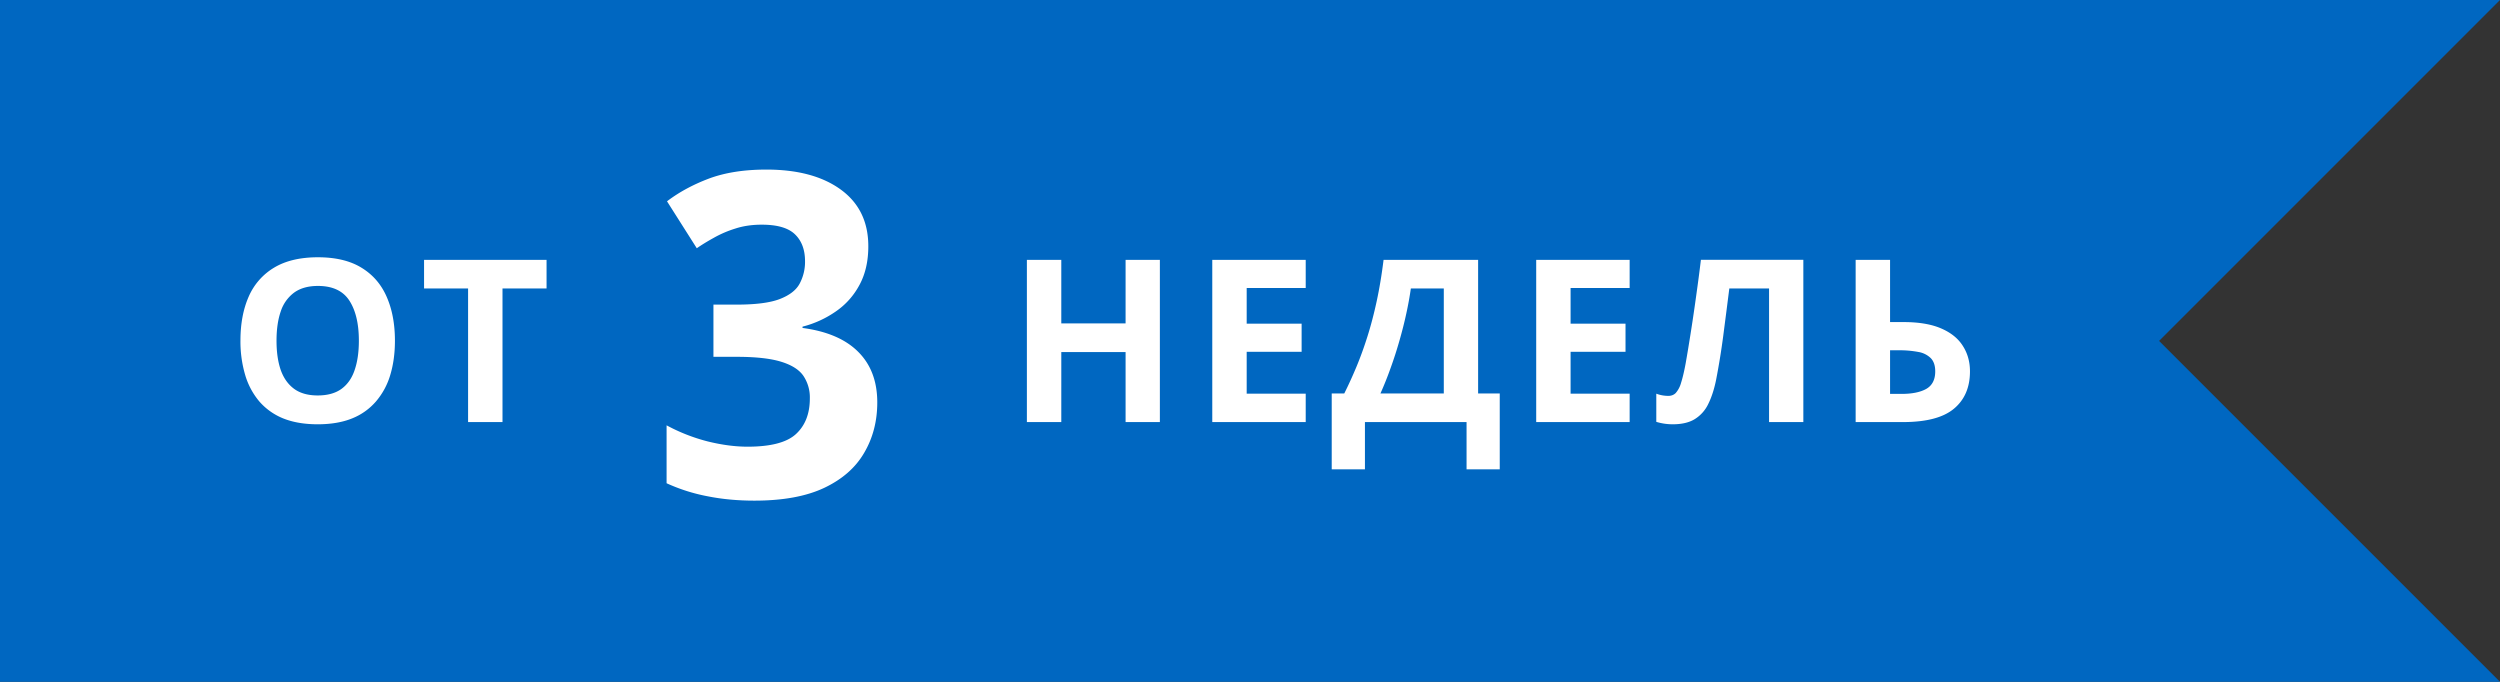 <svg width="77" height="21" viewBox="0 0 77 21" fill="none" xmlns="http://www.w3.org/2000/svg"><rect x="0" y="0" width="77" height="21" fill="#333333" stroke="none"/><path d="M0 0h77L66.5 10.5 77 21H0V0z" fill="#0067C1"/><path d="M12.164 10.495c0 .385-.048.736-.143 1.052a2.221 2.221 0 0 1-.438.814 1.9 1.9 0 0 1-.738.526c-.299.121-.652.181-1.06.181-.408 0-.76-.06-1.06-.18a1.93 1.93 0 0 1-.741-.527 2.246 2.246 0 0 1-.434-.817 3.642 3.642 0 0 1-.144-1.056c0-.517.085-.967.253-1.35a1.93 1.93 0 0 1 .786-.896c.354-.212.802-.318 1.347-.318.542 0 .988.106 1.336.318.351.212.611.51.78.896.17.385.256.837.256 1.357zm-3.647 0c0 .348.043.649.13.902.089.25.227.444.414.581.186.135.428.202.724.202.3 0 .545-.067.732-.202.187-.137.322-.33.406-.581.087-.253.13-.554.13-.902 0-.524-.098-.937-.294-1.238-.196-.3-.518-.45-.967-.45-.299 0-.542.068-.731.204a1.168 1.168 0 0 0-.414.581c-.087.25-.13.552-.13.903zM15.477 13h-1.06V8.885h-1.356v-.882h3.773v.882h-1.357V13zM26.744 7.585c0 .457-.09.852-.27 1.187-.179.335-.423.608-.73.82a3.169 3.169 0 0 1-1.026.469v.04c.752.1 1.323.344 1.712.733.393.39.59.91.59 1.56 0 .58-.135 1.097-.404 1.554-.265.457-.676.816-1.231 1.079-.556.262-1.272.393-2.148.393-.517 0-1-.045-1.45-.136a5.485 5.485 0 0 1-1.256-.4V13.1a5.55 5.55 0 0 0 1.263.495c.44.109.85.163 1.231.163.71 0 1.206-.129 1.488-.387.286-.262.43-.628.43-1.099a1.19 1.19 0 0 0-.2-.698c-.132-.19-.363-.335-.692-.435-.325-.099-.78-.149-1.366-.149h-.711V9.382h.724c.577 0 1.015-.056 1.315-.17.303-.117.508-.275.615-.474a1.42 1.42 0 0 0 .167-.692c0-.353-.103-.628-.308-.827-.205-.2-.547-.299-1.026-.299-.299 0-.572.04-.82.122a3.331 3.331 0 0 0-.66.285c-.197.109-.37.215-.52.319L20.544 6.2c.368-.28.797-.513 1.289-.699.496-.185 1.085-.278 1.77-.278.965 0 1.73.206 2.294.617.565.412.847.993.847 1.744zM35.724 13h-1.056v-2.157h-1.98V13h-1.06V8.003h1.06V9.96h1.98V8.003h1.056V13zM40.216 13h-2.878V8.003h2.878v.868h-1.818v1.097h1.692v.868h-1.692v1.289h1.818V13zM45.526 8.003v4.115h.666v2.338H45.17V13h-3.13v1.456h-1.023v-2.338h.387c.13-.26.255-.534.376-.824.12-.289.233-.6.338-.933.105-.332.2-.694.284-1.083.084-.39.155-.815.212-1.275h2.912zm-1.057.882h-1.015c-.034.241-.08.499-.14.772-.059.274-.13.553-.212.838-.08.282-.17.561-.27.837a10.5 10.5 0 0 1-.314.786h1.951V8.885zM50.193 13h-2.878V8.003h2.878v.868h-1.819v1.097h1.692v.868h-1.692v1.289h1.819V13zM55.543 13h-1.056V8.885h-1.224l-.089.7-.099.766a22.298 22.298 0 0 1-.219 1.347c-.059.291-.14.54-.242.745a1.1 1.1 0 0 1-.414.465c-.173.107-.4.16-.68.16a1.739 1.739 0 0 1-.506-.075v-.868a1.033 1.033 0 0 0 .373.068c.091 0 .166-.03.225-.088a.795.795 0 0 0 .164-.312c.048-.148.096-.352.144-.611.02-.114.048-.275.082-.482a59.168 59.168 0 0 0 .25-1.658c.047-.333.093-.679.136-1.04h3.155V13zM57.154 13V8.003h1.06V9.92h.417c.47 0 .854.065 1.155.195.303.13.526.31.67.54.146.228.219.489.219.783 0 .494-.165.878-.496 1.152-.328.273-.85.41-1.569.41h-1.456zm1.06-.868h.355c.322 0 .575-.051.76-.154.184-.105.276-.285.276-.54 0-.178-.046-.313-.137-.407a.713.713 0 0 0-.386-.191 3.02 3.02 0 0 0-.598-.051h-.27v1.343z" fill="#fff"/></svg>